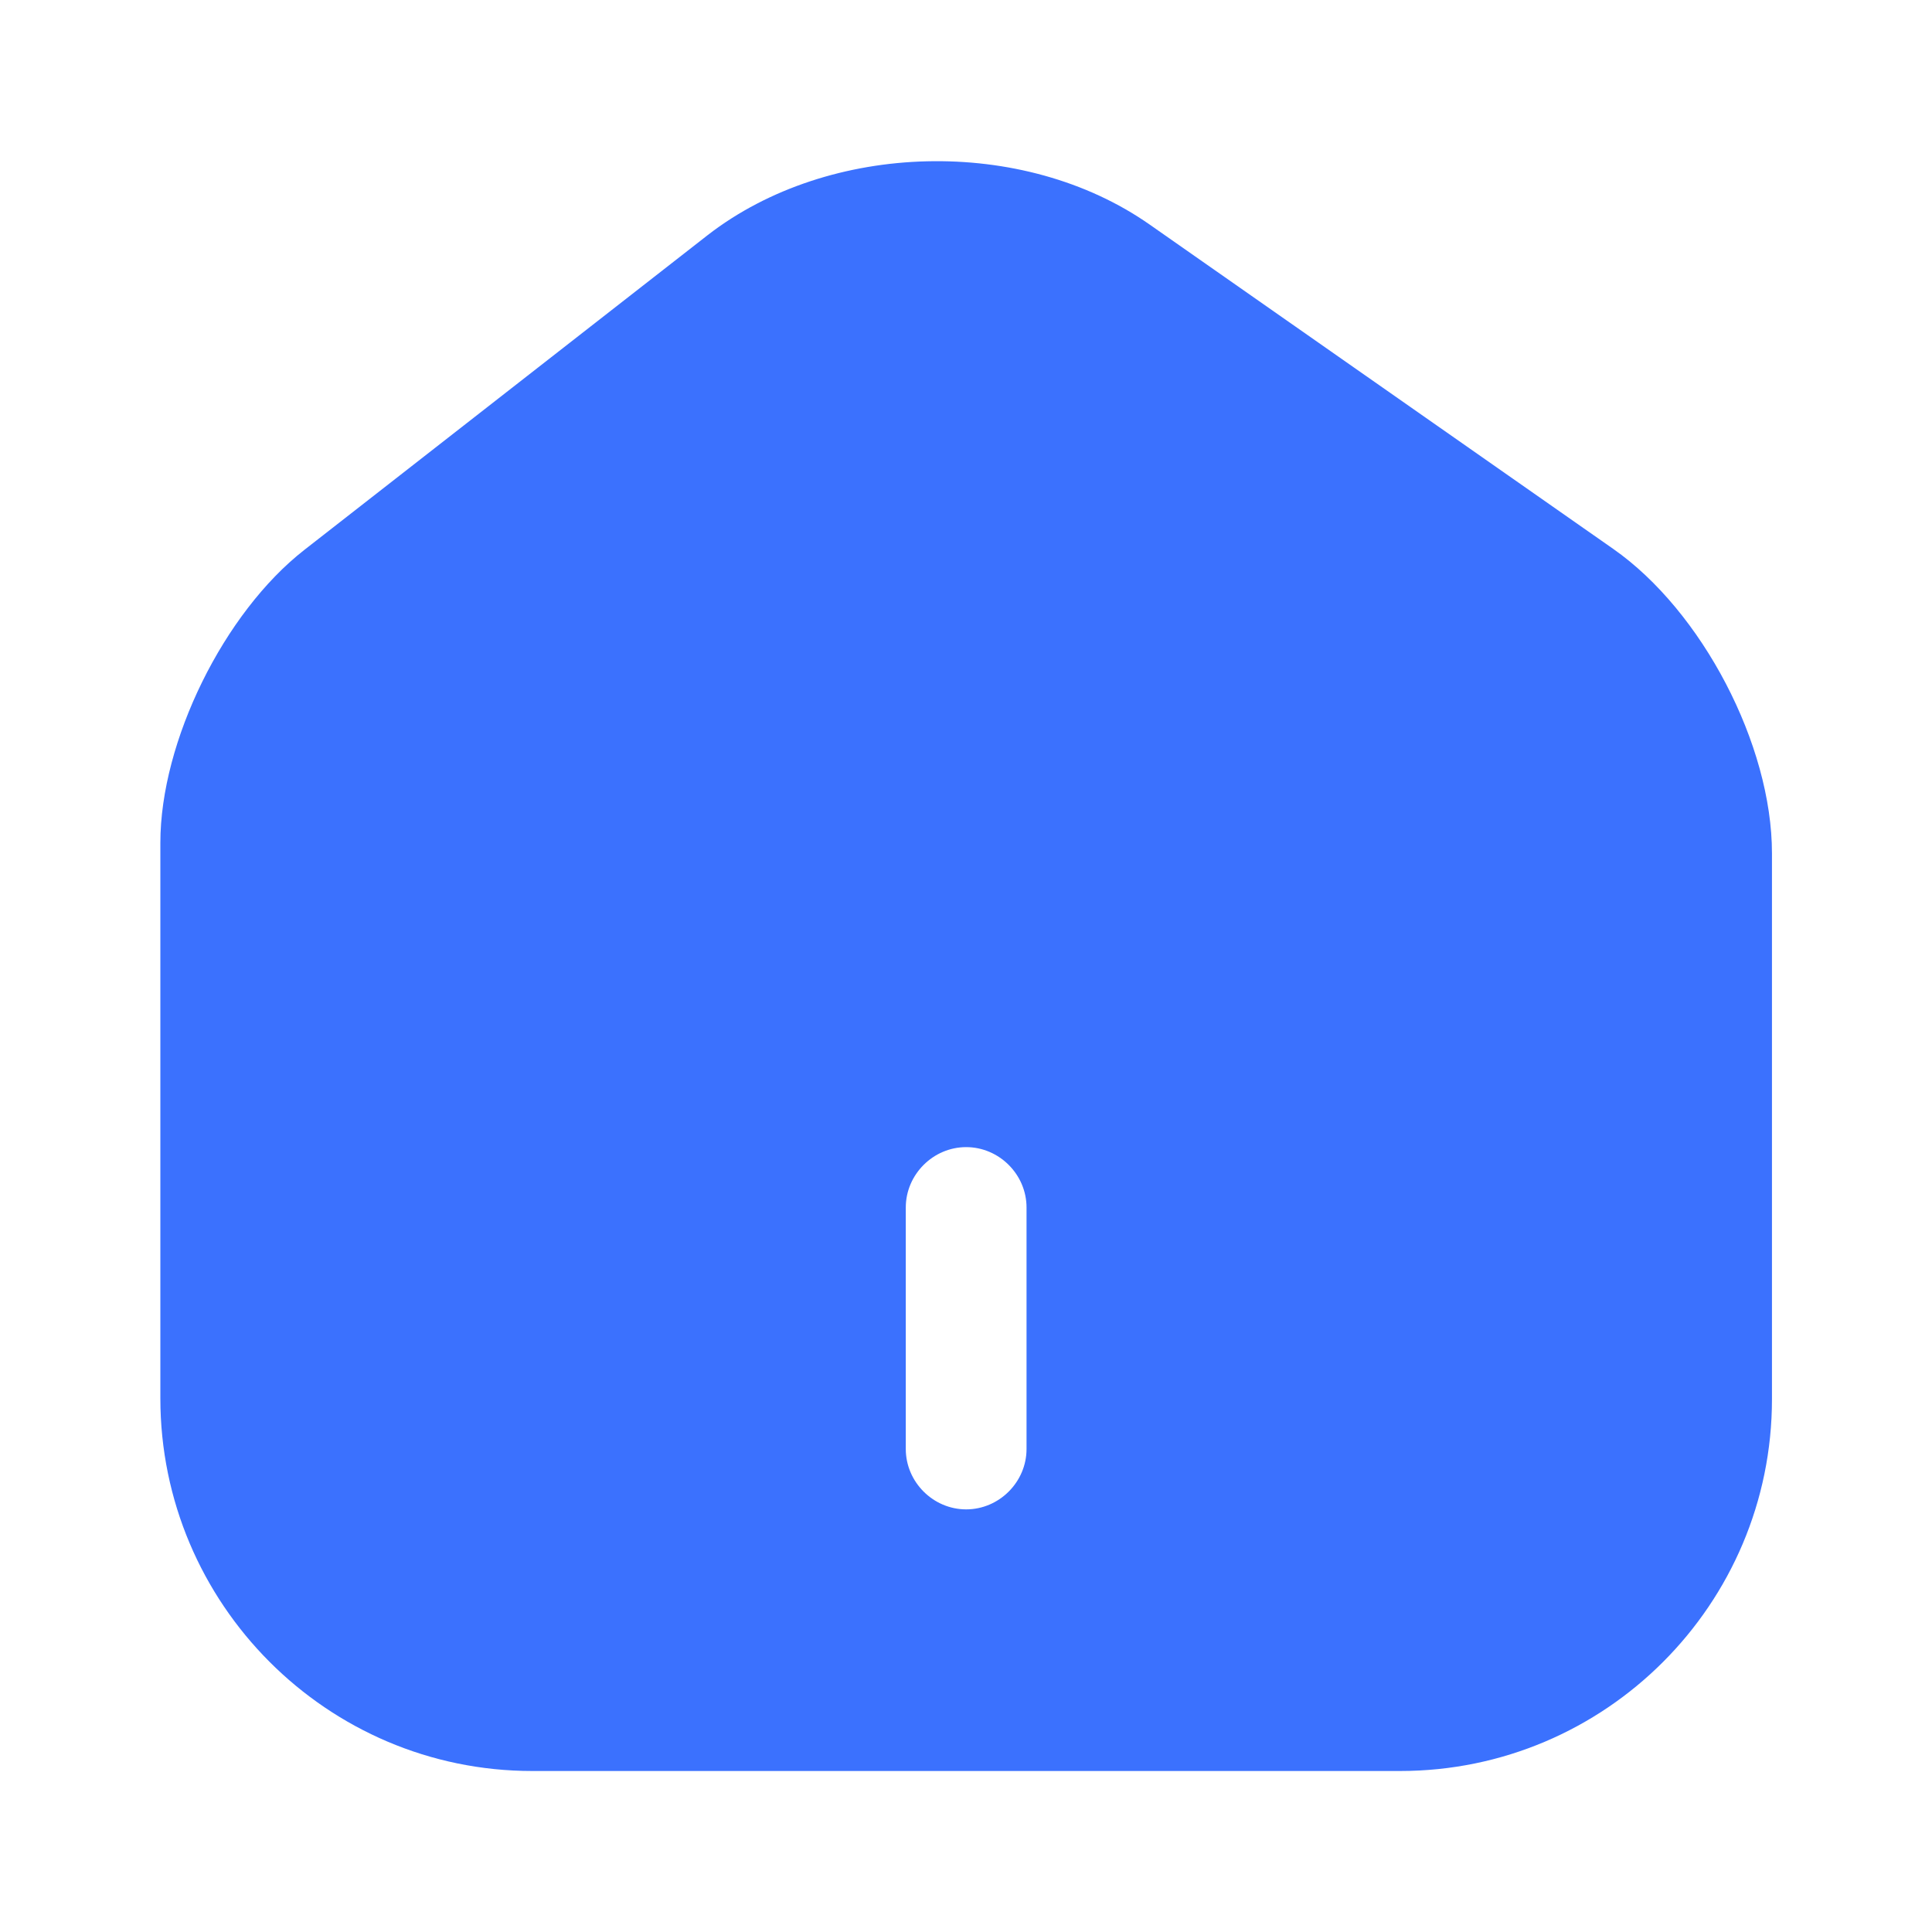 <svg width="24" height="24" viewBox="0 0 24 24" fill="none" xmlns="http://www.w3.org/2000/svg">
<path d="M20.042 6.82L14.282 2.79C12.712 1.69 10.302 1.75 8.792 2.92L3.782 6.83C2.782 7.61 1.992 9.21 1.992 10.47V17.37C1.992 19.92 4.062 22 6.612 22H17.392C19.942 22 22.012 19.93 22.012 17.38V10.6C22.012 9.25 21.142 7.59 20.042 6.82ZM12.752 18C12.752 18.41 12.412 18.75 12.002 18.75C11.592 18.75 11.252 18.41 11.252 18V15C11.252 14.59 11.592 14.25 12.002 14.25C12.412 14.25 12.752 14.59 12.752 15V18Z" fill="#3B71FE"/>
</svg>